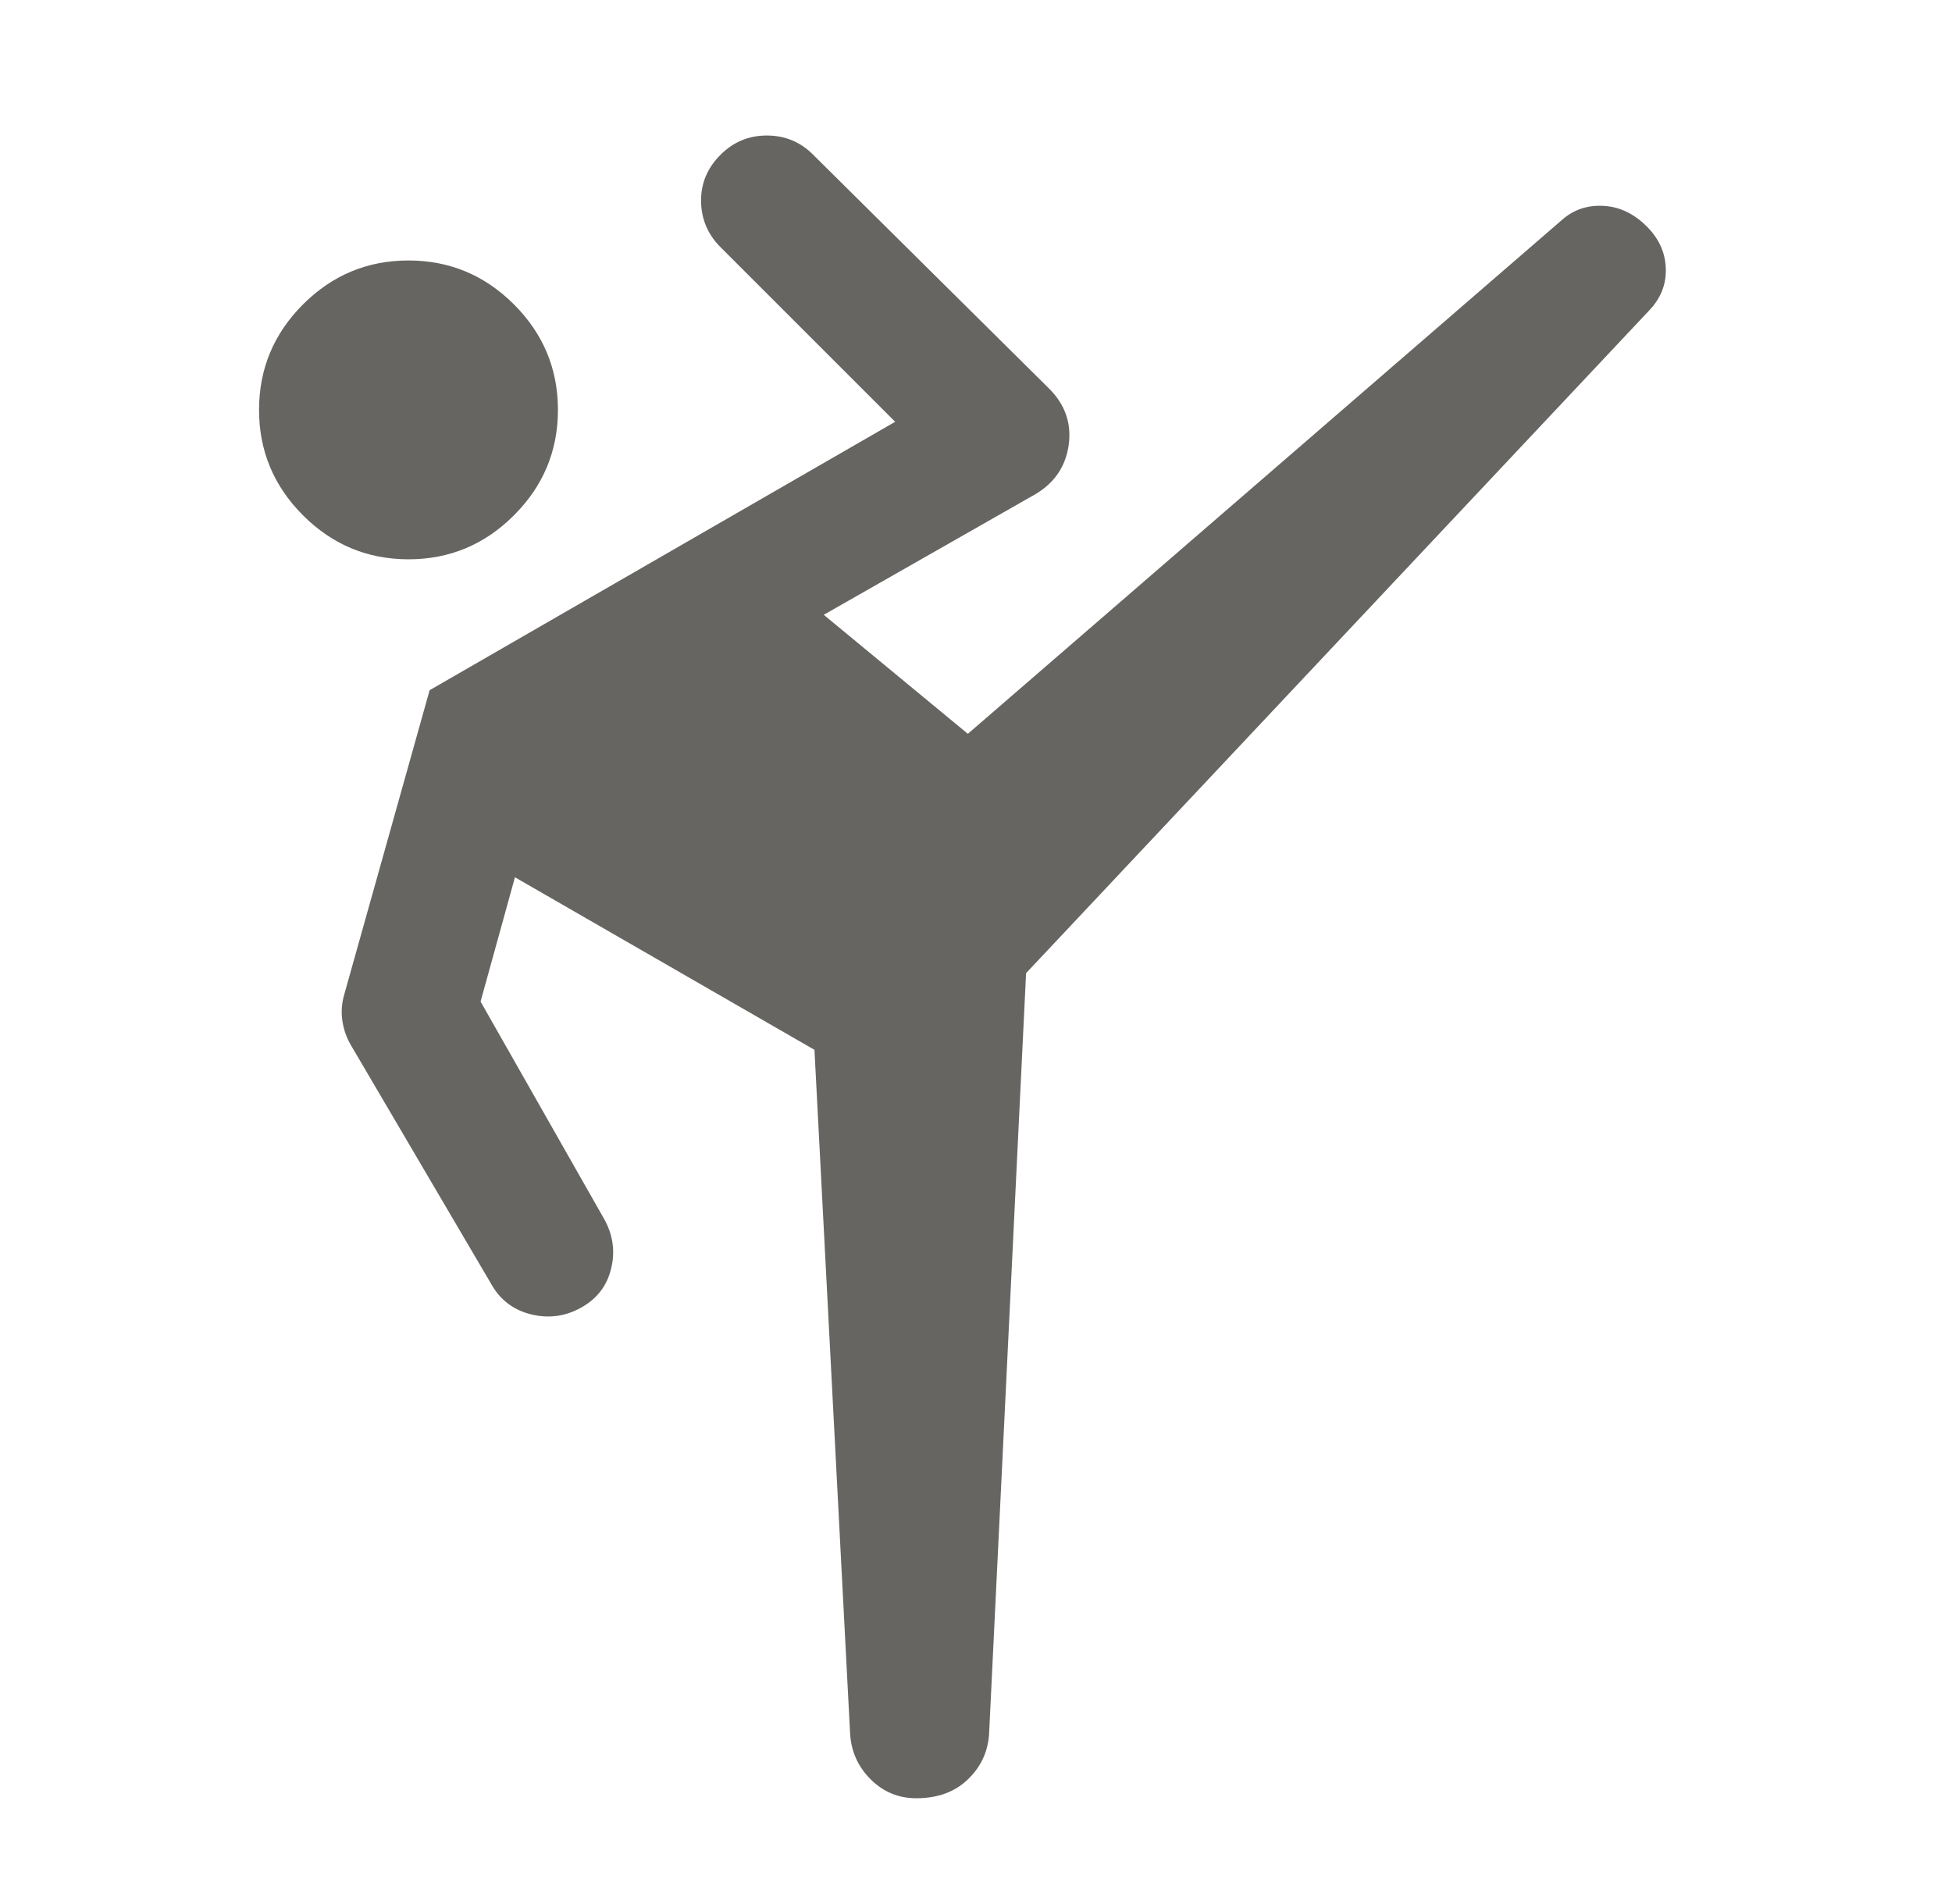 <?xml version="1.0" encoding="UTF-8"?> <svg xmlns="http://www.w3.org/2000/svg" viewBox="0 0 41.00 40.00" data-guides="{&quot;vertical&quot;:[],&quot;horizontal&quot;:[]}"><mask x="0.441" y="0" width="40" height="40" style="mask-type:alpha" maskUnits="userSpaceOnUse" maskContentUnits="userSpaceOnUse" id="tSvg1861ed669b7"><path fill="#D9D9D9" x="0.441" width="40" height="40" id="tSvg13e62817dba" title="Rectangle 1" fill-opacity="1" stroke="none" stroke-opacity="1" d="M0.441 0H40.441V40H0.441Z"></path></mask><path fill="#676562" stroke="none" fill-opacity="1" stroke-width="1" stroke-opacity="1" id="tSvg10655fc58db" title="Path 3" d="M21.552 20.444C21.293 25.777 21.033 31.111 20.774 36.444C20.746 36.815 20.596 37.129 20.323 37.388C20.049 37.648 19.691 37.778 19.246 37.778C18.876 37.778 18.559 37.648 18.295 37.388C18.031 37.129 17.885 36.815 17.857 36.444C17.607 31.648 17.357 26.851 17.107 22.055C15.01 20.847 12.913 19.638 10.816 18.43C10.575 19.3 10.334 20.171 10.094 21.041C10.959 22.564 11.825 24.088 12.691 25.611C12.876 25.944 12.925 26.291 12.836 26.652C12.748 27.014 12.538 27.287 12.204 27.472C11.871 27.657 11.519 27.703 11.149 27.611C10.779 27.518 10.501 27.305 10.316 26.972C9.334 25.3 8.353 23.629 7.371 21.958C7.279 21.8 7.218 21.629 7.191 21.444C7.163 21.259 7.177 21.074 7.232 20.888C7.83 18.759 8.427 16.629 9.024 14.5C12.283 12.62 15.543 10.74 18.802 8.861C17.58 7.639 16.358 6.416 15.135 5.194C14.867 4.926 14.73 4.604 14.725 4.229C14.721 3.854 14.857 3.527 15.135 3.25C15.404 2.981 15.728 2.847 16.107 2.847C16.487 2.847 16.811 2.981 17.079 3.25C18.732 4.888 20.385 6.527 22.038 8.166C22.371 8.5 22.508 8.891 22.448 9.34C22.387 9.789 22.158 10.134 21.76 10.375C20.274 11.222 18.788 12.069 17.302 12.916C18.311 13.75 19.32 14.583 20.329 15.416C24.487 11.819 28.644 8.222 32.802 4.625C33.052 4.402 33.35 4.303 33.698 4.326C34.045 4.349 34.358 4.509 34.635 4.805C34.867 5.055 34.985 5.342 34.989 5.666C34.994 5.99 34.876 6.277 34.635 6.527C30.274 11.166 25.913 15.805 21.552 20.444ZM8.579 11.75C7.718 11.75 6.98 11.442 6.364 10.826C5.749 10.21 5.441 9.472 5.441 8.611C5.441 7.75 5.749 7.011 6.364 6.395C6.98 5.78 7.718 5.472 8.579 5.472C9.441 5.472 10.179 5.78 10.795 6.395C11.411 7.011 11.719 7.75 11.719 8.611C11.719 9.472 11.411 10.21 10.795 10.826C10.179 11.442 9.441 11.75 8.579 11.75Z" mask="url(#tSvg1861ed669b7)"></path><defs></defs></svg> 